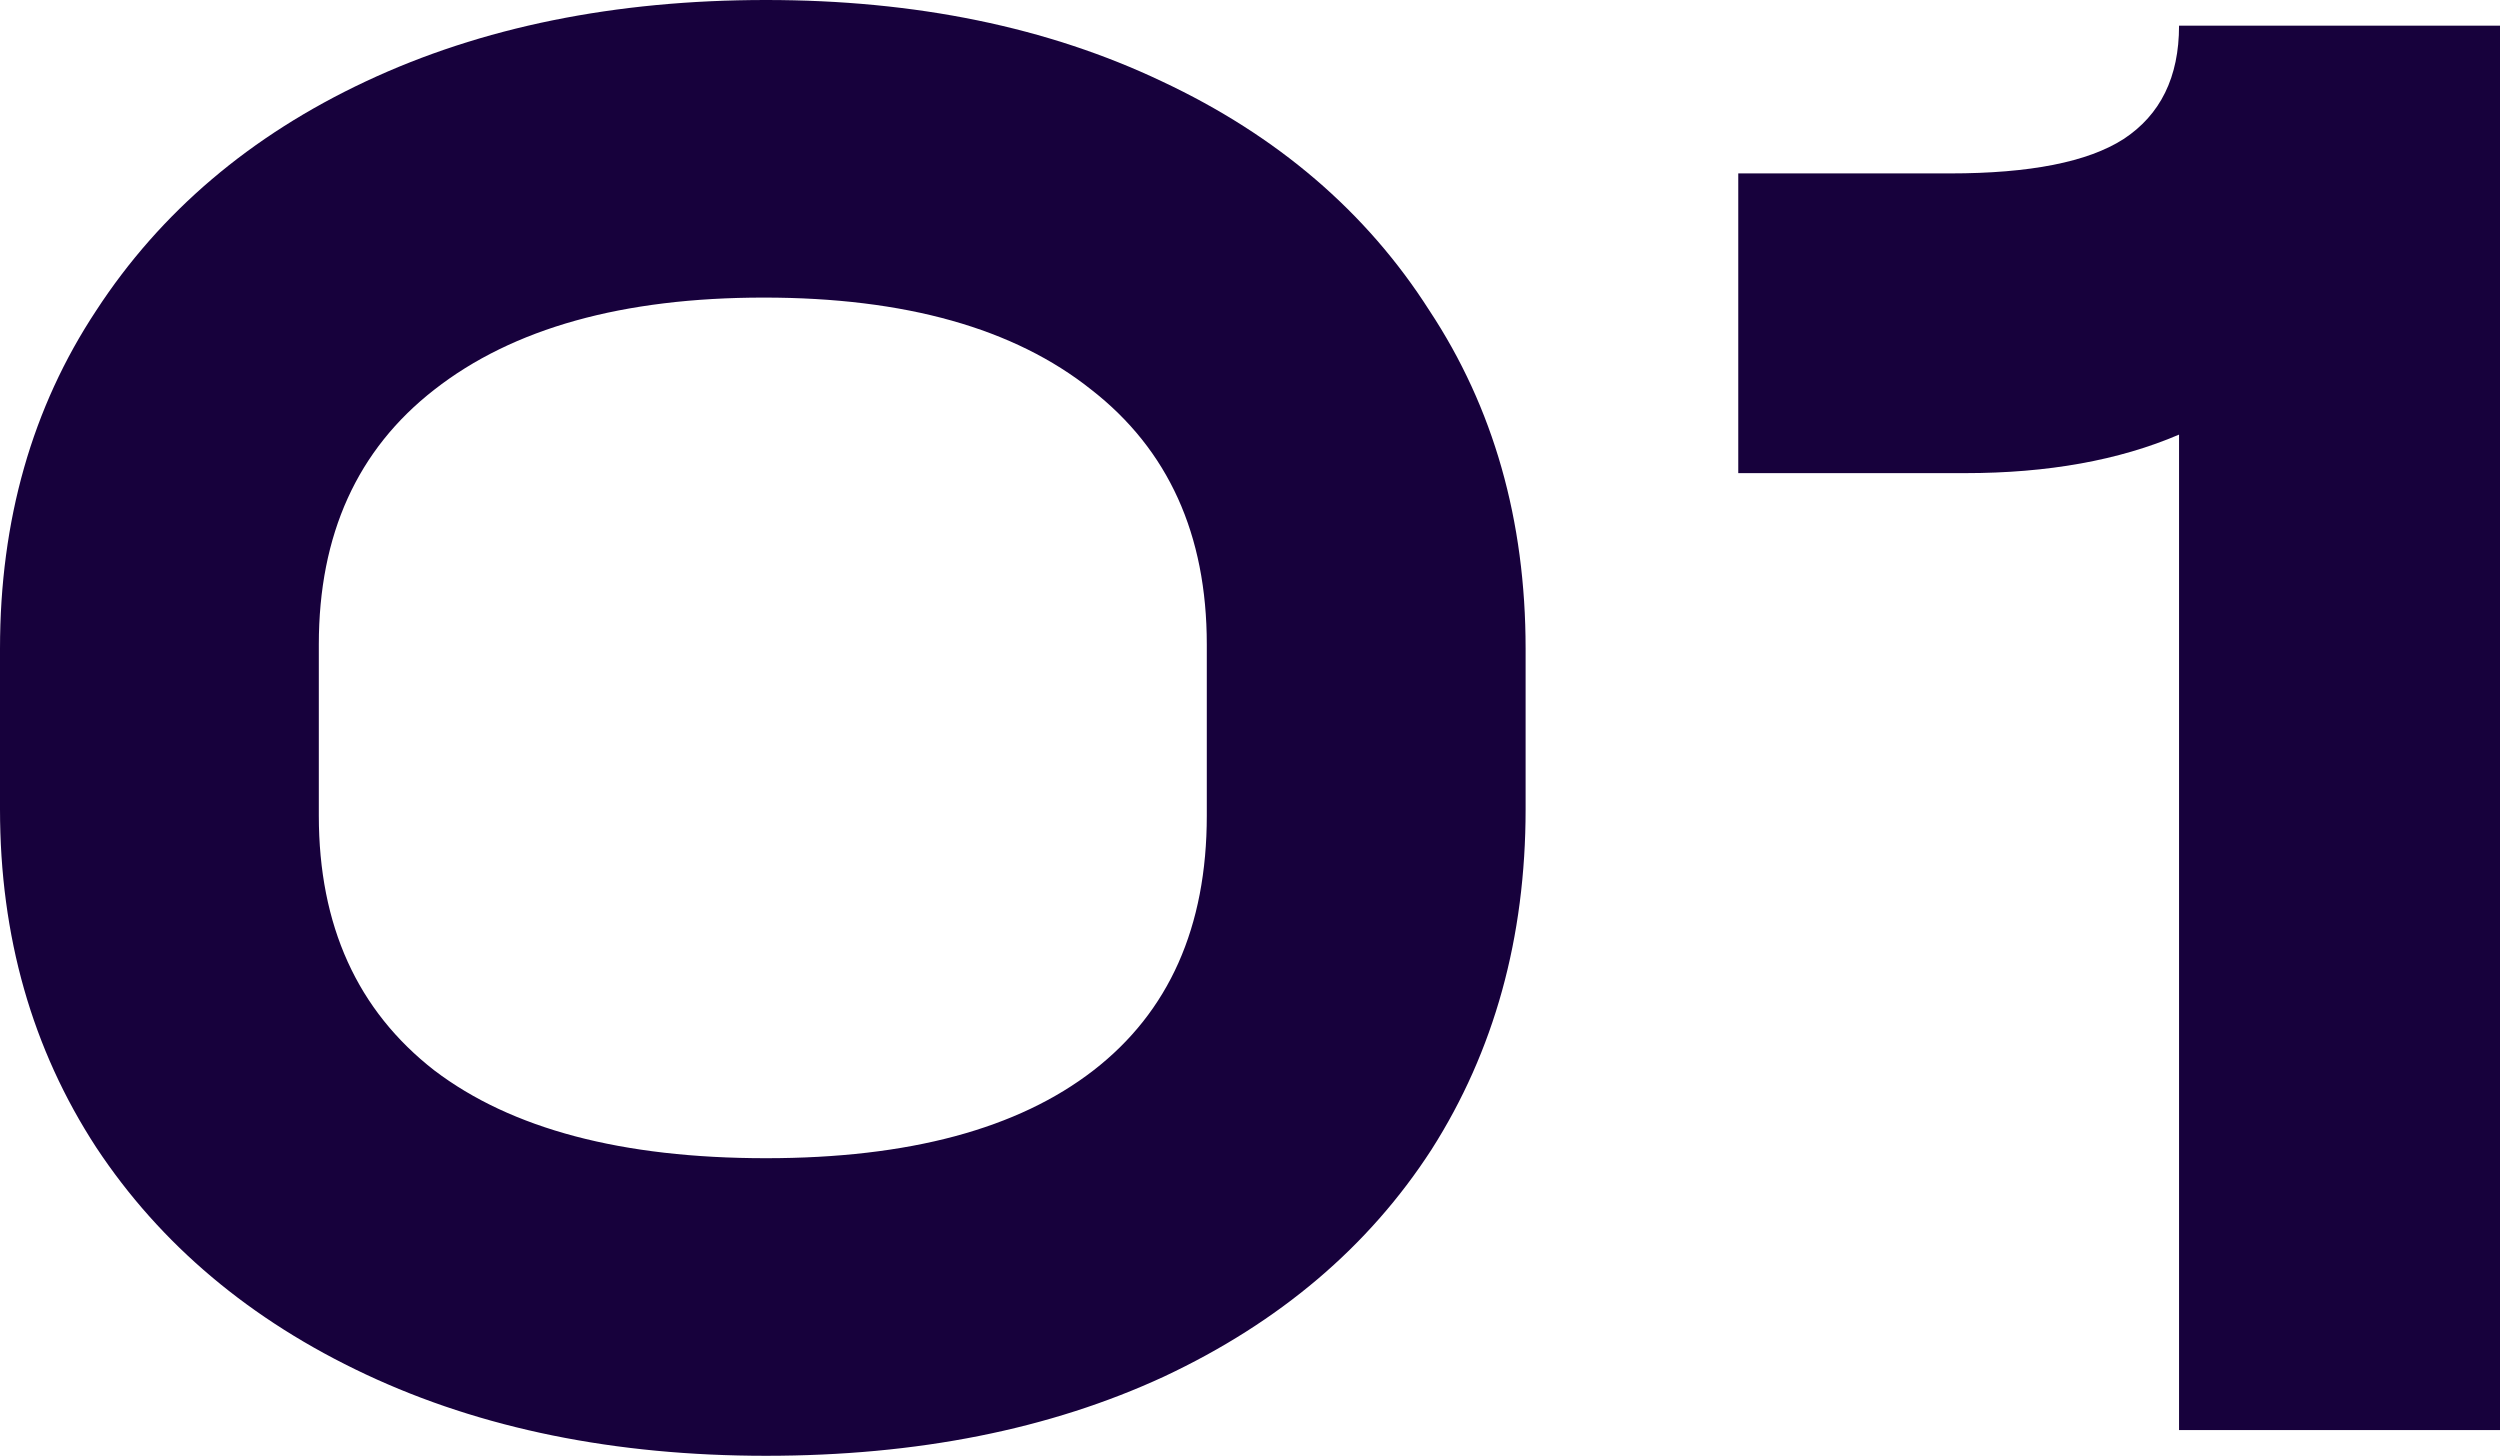 <?xml version="1.0" encoding="UTF-8"?> <svg xmlns="http://www.w3.org/2000/svg" width="328" height="191" viewBox="0 0 328 191" fill="none"> <path d="M100.501 191C80.663 191 63.164 187.442 48.005 180.326C32.845 173.211 21.055 163.286 12.633 150.553C4.211 137.632 0 122.839 0 106.174V85.107C0 68.254 4.211 53.461 12.633 40.728C21.055 27.807 32.845 17.789 48.005 10.674C63.164 3.558 80.663 0 100.501 0C120.152 0 137.464 3.558 152.436 10.674C167.596 17.789 179.293 27.807 187.528 40.728C195.949 53.461 200.16 68.254 200.16 85.107V106.174C200.16 123.026 196.043 137.913 187.808 150.834C179.574 163.567 167.876 173.492 152.717 180.607C137.745 187.536 120.34 191 100.501 191ZM100.501 151.957C119.217 151.957 133.534 148.119 143.453 140.441C153.372 132.764 158.332 121.622 158.332 107.016V84.546C158.332 70.127 153.279 58.985 143.172 51.121C133.066 43.069 118.749 39.043 100.221 39.043C81.692 39.043 67.282 43.069 56.988 51.121C46.882 58.985 41.829 70.127 41.829 84.546V107.016C41.829 121.435 46.882 132.576 56.988 140.441C67.094 148.119 81.599 151.957 100.501 151.957Z" fill="#17013C"></path> <path d="M328 187.629H285.891V57.019C278.03 60.39 268.672 62.075 257.818 62.075H228.06V22.752H255.852C266.333 22.752 273.913 21.253 278.592 18.257C283.458 15.074 285.891 10.112 285.891 3.371H328V187.629Z" fill="#17013C"></path> </svg> 